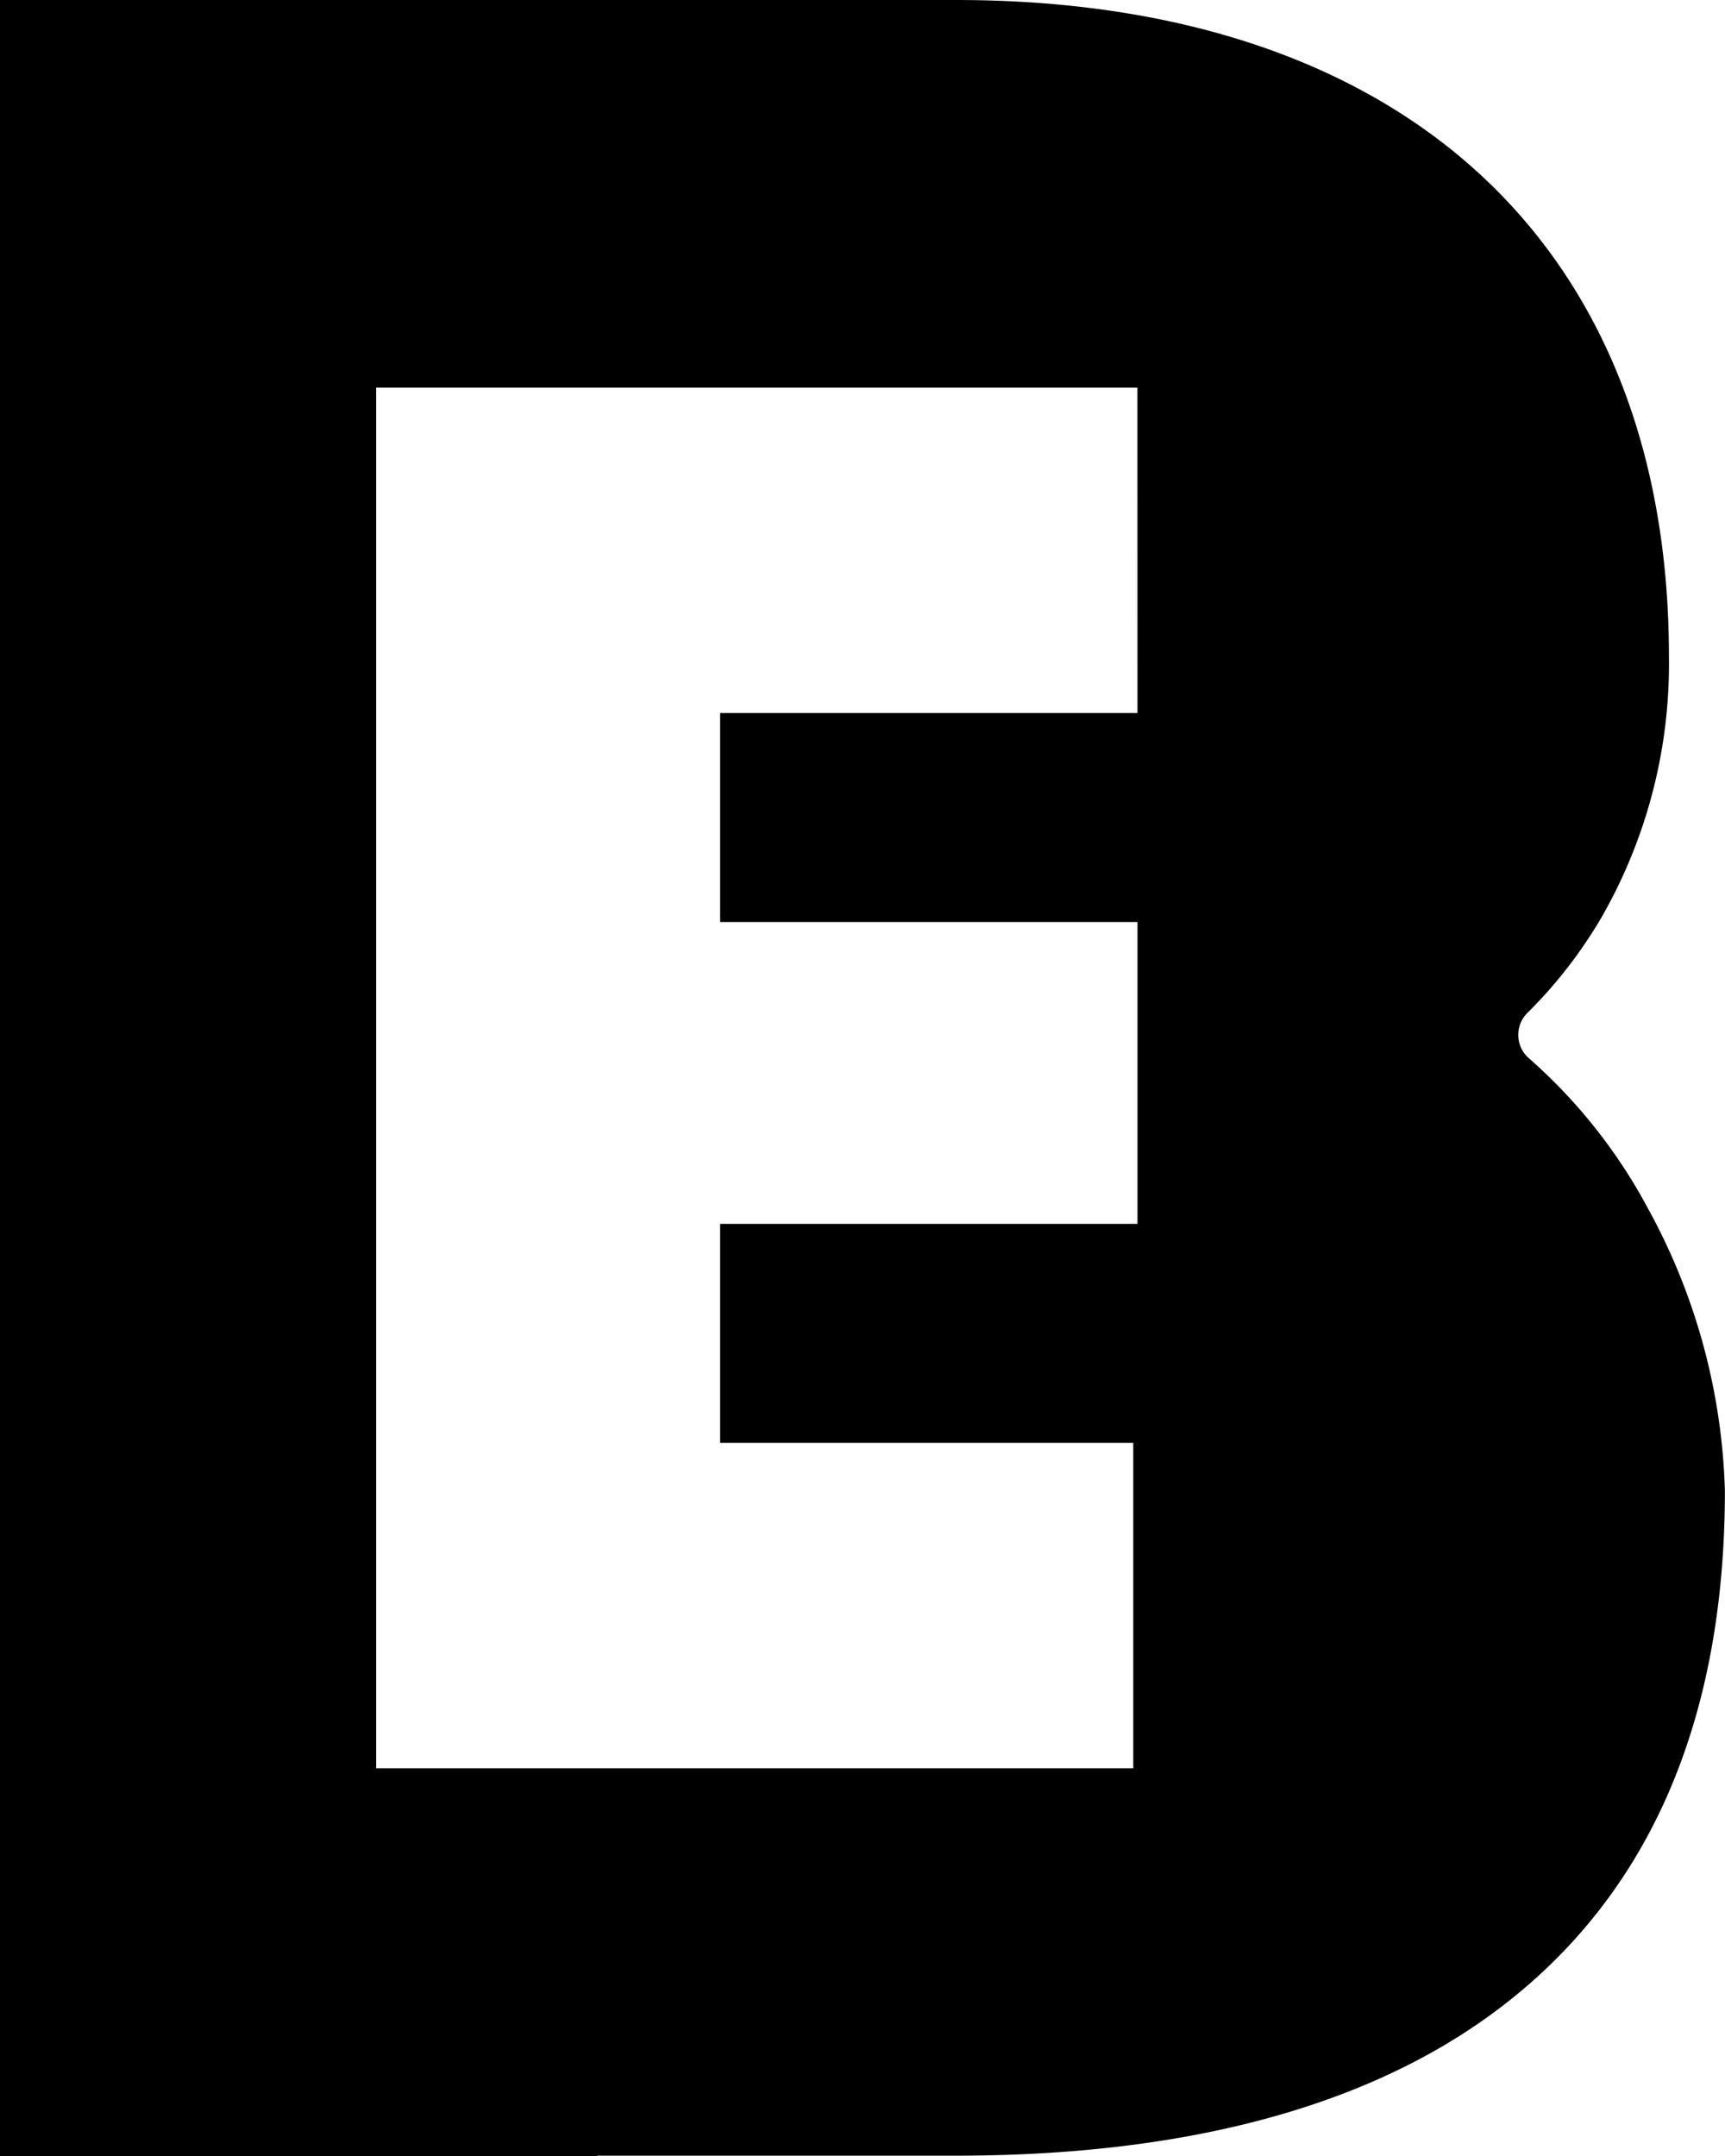 <svg xmlns="http://www.w3.org/2000/svg" width="32" height="40" viewBox="0 0 32 40"><path d="M455.18,280.018a9.942,9.942,0,0,0-2.206-2.786.575.575,0,0,1-.029-.849,8.607,8.607,0,0,0,1.378-1.781,9.454,9.454,0,0,0,1.244-4.825c0-7.628-4.945-12.183-13.228-12.183H424.607v40h11.084v-.006h6.649c4.188,0,7.521-.876,9.9-2.6,2.9-2.1,4.365-5.377,4.365-9.738A11.546,11.546,0,0,0,455.18,280.018Zm-9.472-9.195h-7.742V274.7h7.742v5.6h-7.742v4.062h7.664V290.4H431.585V264.785h14.122Z" transform="translate(-424.607 -257.594)"/></svg>